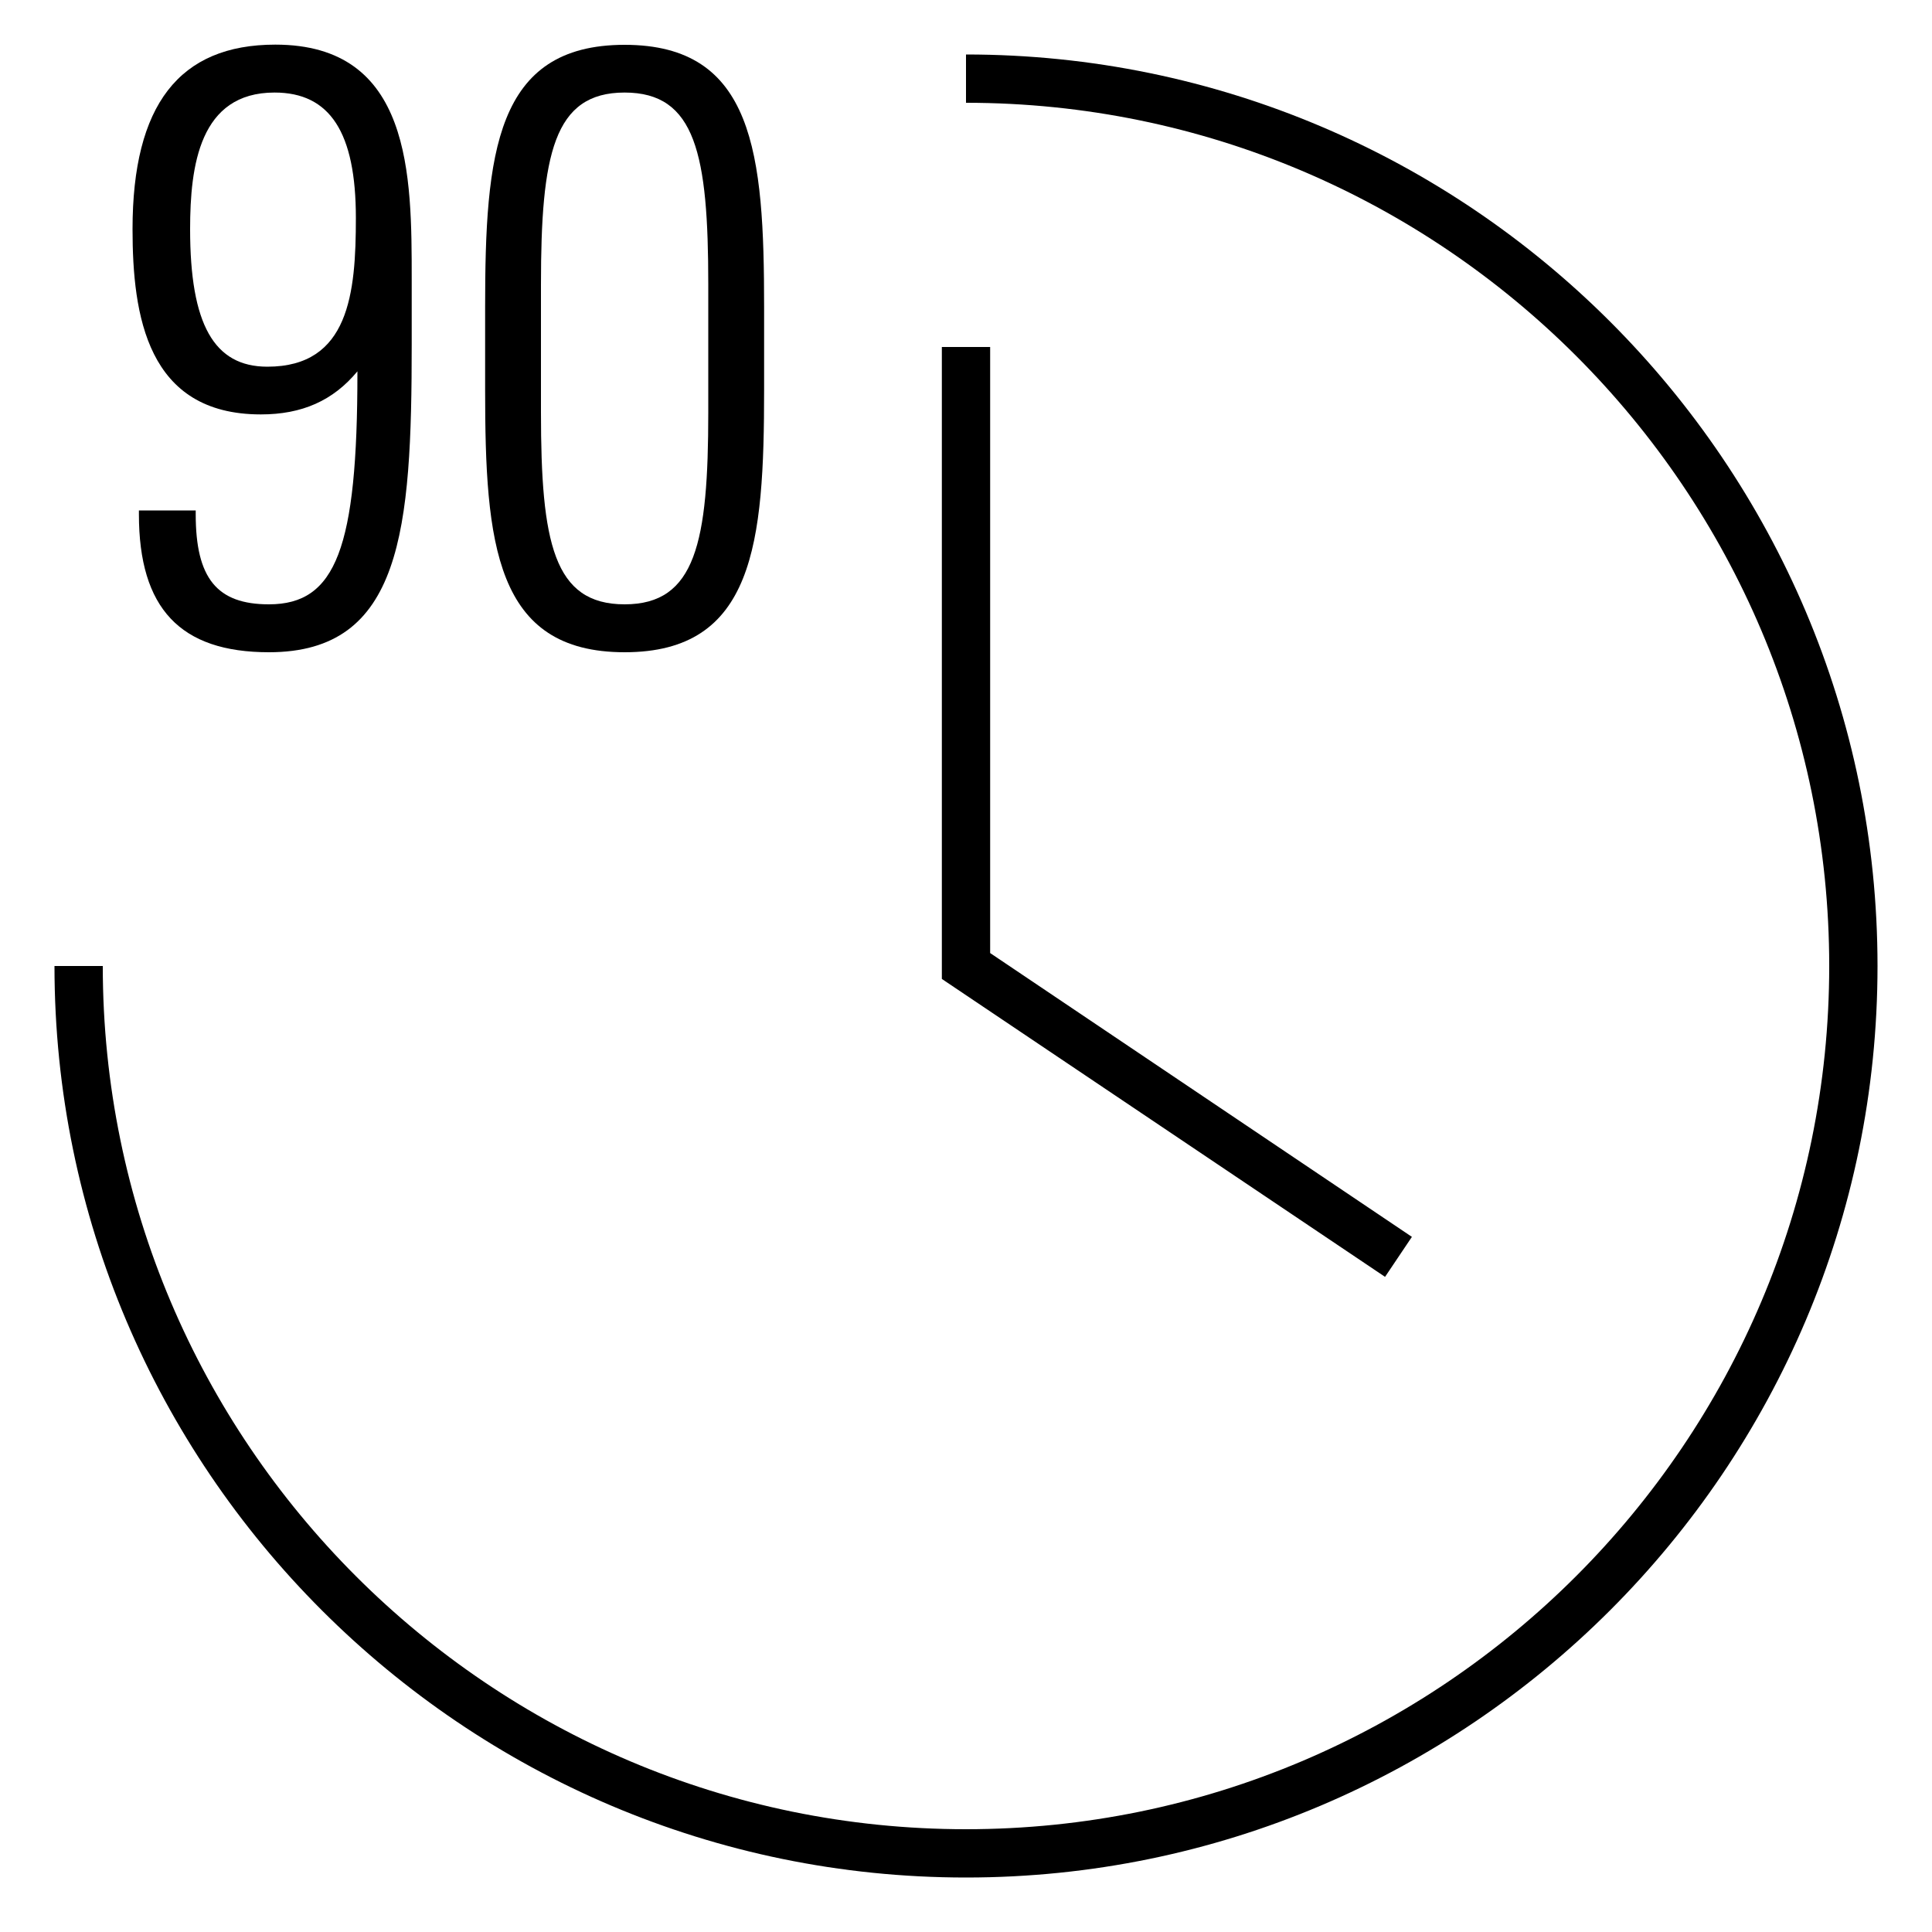 <?xml version="1.0" encoding="UTF-8"?>
<svg id="_90_hr_battery_copy" data-name="90_hr_battery copy" xmlns="http://www.w3.org/2000/svg" viewBox="0 0 100 100">
  <g>
    <path d="m50,97.18c-26.02,0-47.18-21.17-47.18-47.18h2.5c0,24.64,20.04,44.68,44.68,44.68s44.68-20.04,44.68-44.68S74.64,5.32,50,5.32v-2.5c26.02,0,47.18,21.17,47.18,47.18s-21.17,47.18-47.18,47.18Z"/>
    <polygon points="71.69 66.09 48.75 50.67 48.75 17.96 51.25 17.96 51.25 49.33 73.08 64.02 71.69 66.09"/>
  </g>
  <g>
    <path d="m13.92,33.76c-4.59,0-6.73-2.27-6.73-7.14v-.2h2.94v.2c0,3.31,1.1,4.66,3.79,4.66,3.47,0,4.58-2.91,4.58-11.98v-.08c-1.26,1.52-2.87,2.23-5,2.23-5.89,0-6.64-5.13-6.64-9.59,0-6.43,2.42-9.55,7.39-9.55,7.06,0,7.06,6.75,7.06,12.17v3.33c0,9.64-.51,15.95-7.39,15.95Zm.29-28.97c-3.88,0-4.37,3.78-4.37,7.07,0,4.92,1.23,7.12,4,7.12,4.23,0,4.58-3.8,4.58-7.7,0-4.43-1.34-6.49-4.21-6.49Z"/>
    <path d="m32.33,33.76c-6.71,0-7.22-5.63-7.22-13.58v-4.28c0-7.95.52-13.58,7.22-13.58s7.22,5.63,7.22,13.58v4.28c0,7.95-.52,13.58-7.22,13.58Zm0-28.97c-3.68,0-4.33,3.21-4.33,9.94v6.61c0,6.74.65,9.94,4.33,9.94s4.33-3.21,4.33-9.94v-6.61c0-6.74-.65-9.94-4.33-9.94Z"/>
  </g>
</svg>